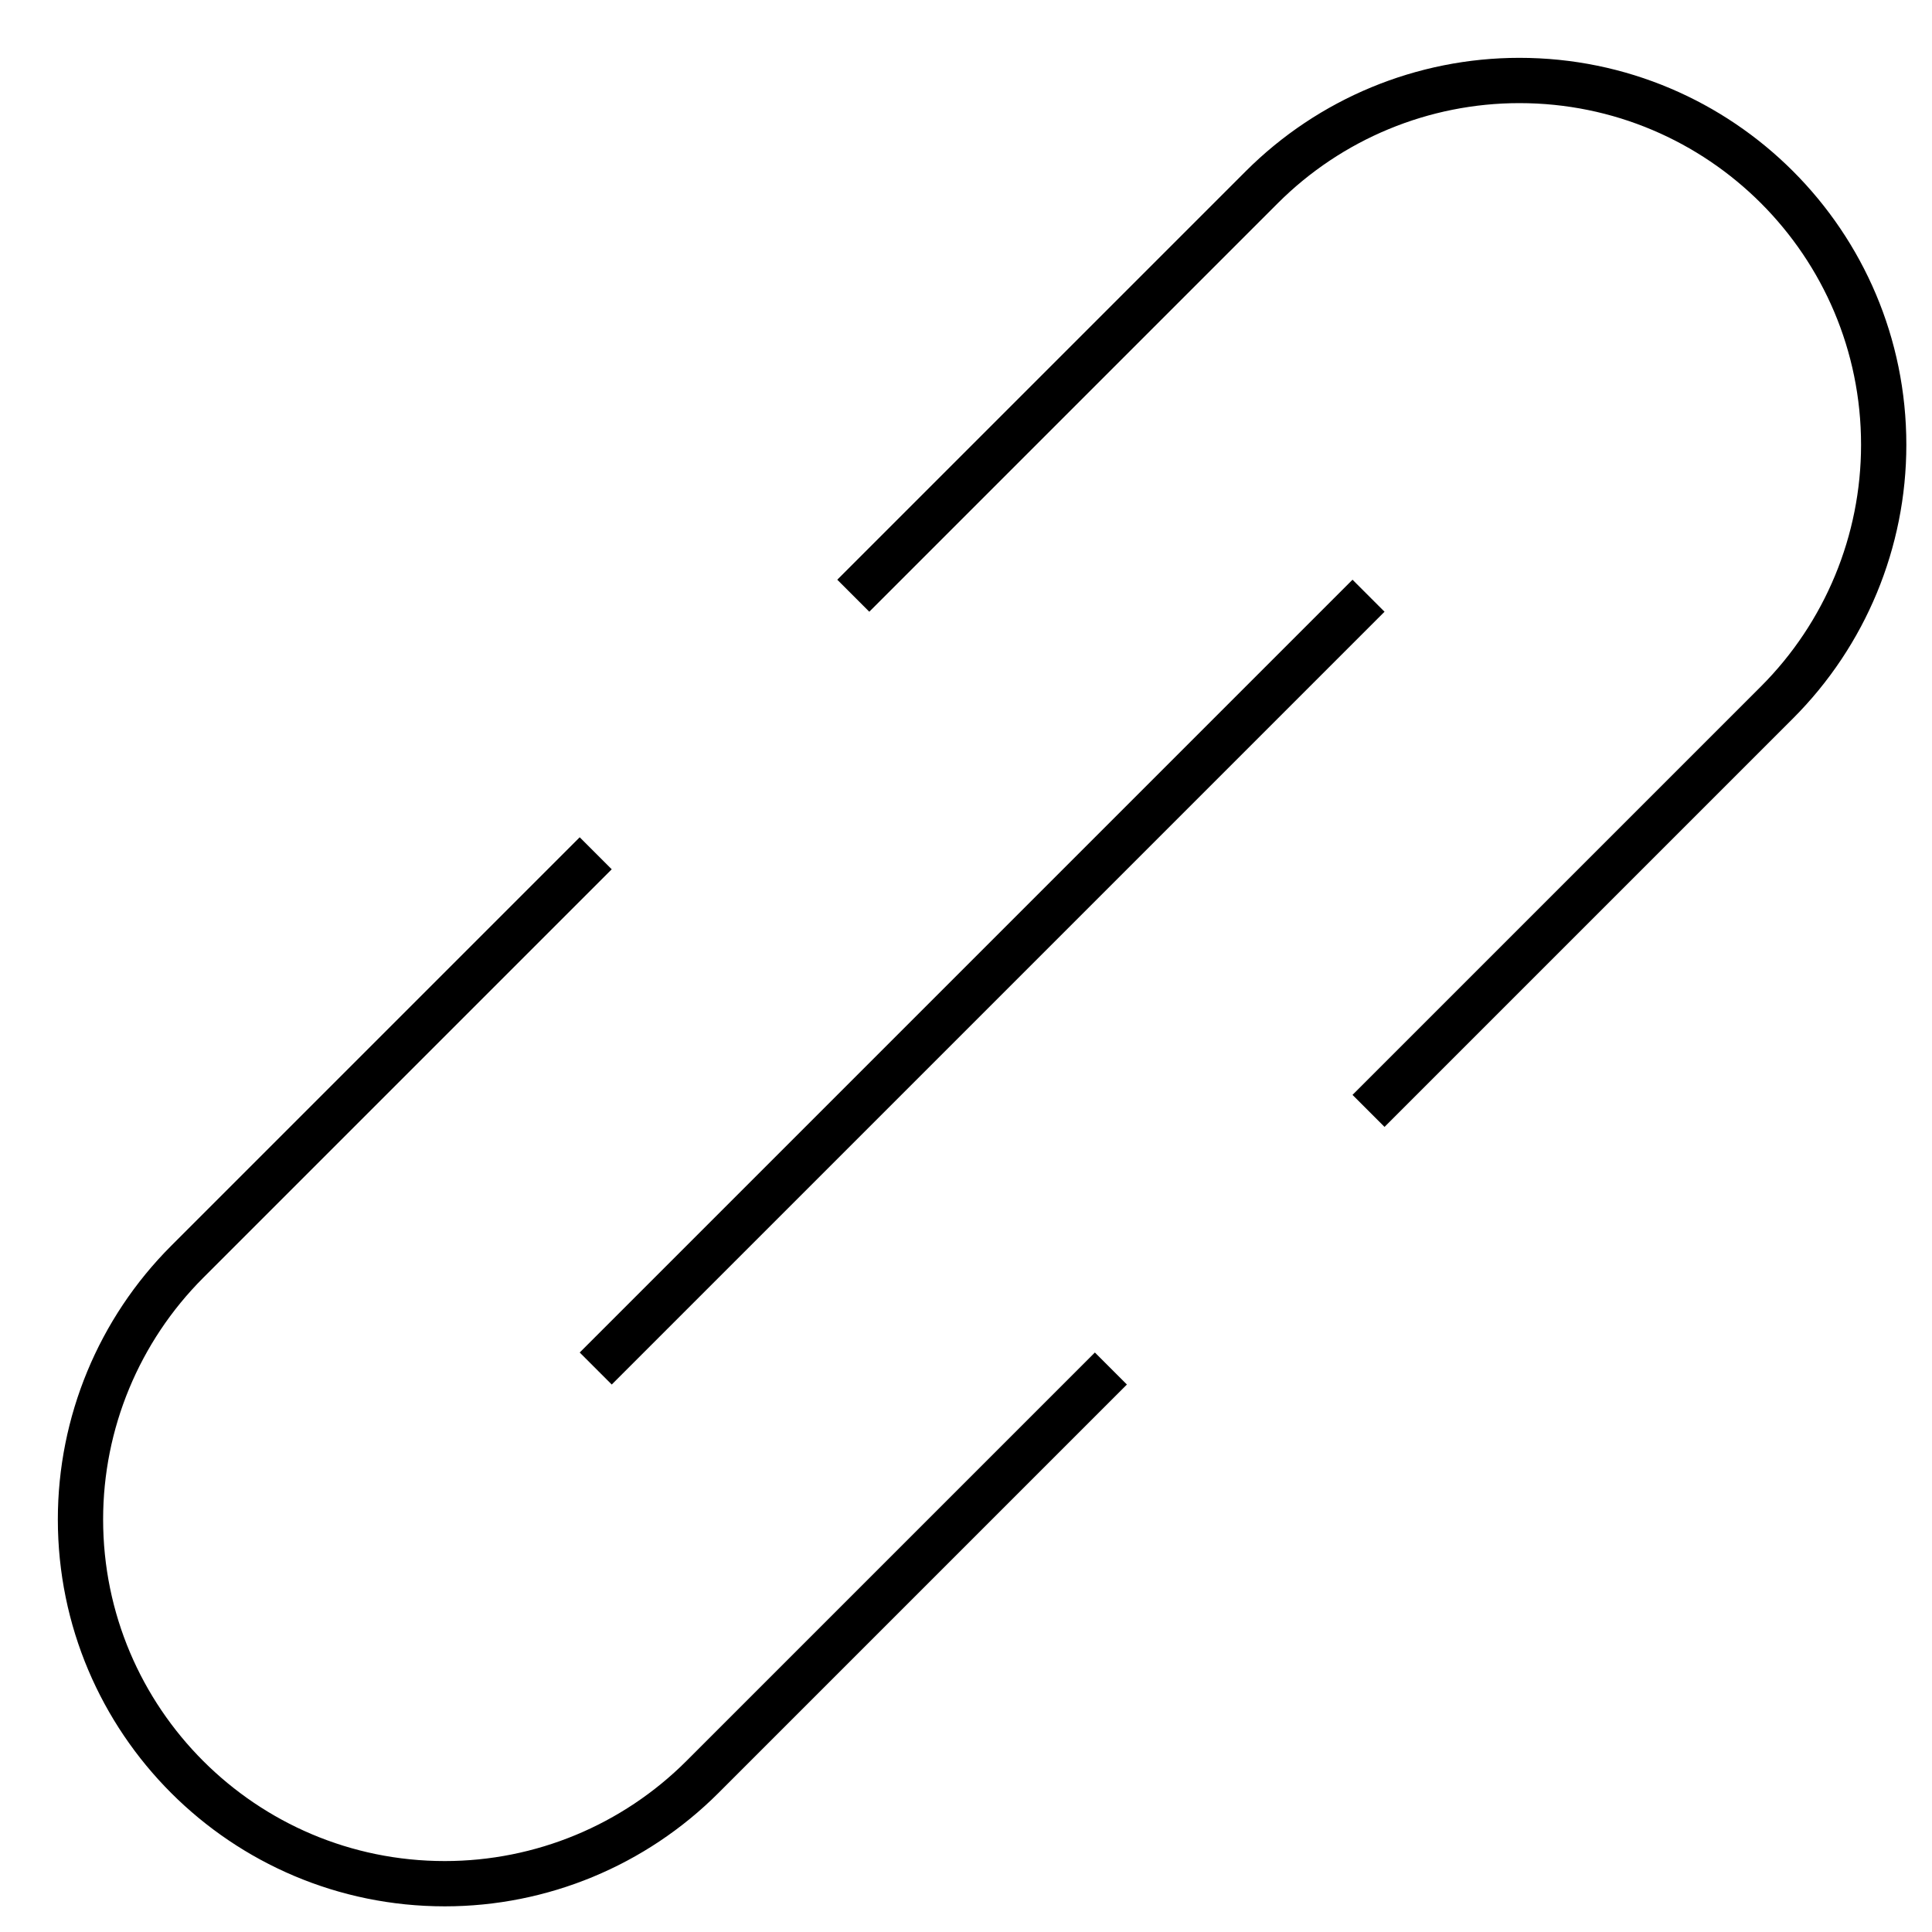 <svg width="32" height="32" viewBox="0 0 32 32" fill="none" xmlns="http://www.w3.org/2000/svg">
<path d="M9.867 14.133L3.101 20.899C1.969 22.031 1.333 23.566 1.333 25.166C1.333 28.498 4.035 31.2 7.367 31.2C8.968 31.2 10.502 30.564 11.634 29.433L18.4 22.667M22.667 18.4L29.433 11.634C30.564 10.502 31.2 8.968 31.2 7.367C31.2 4.035 28.498 1.333 25.166 1.333C23.566 1.333 22.031 1.969 20.899 3.101L14.133 9.867M9.867 22.667L22.667 9.867" stroke="black" stroke-width="0.75"/>
</svg>
